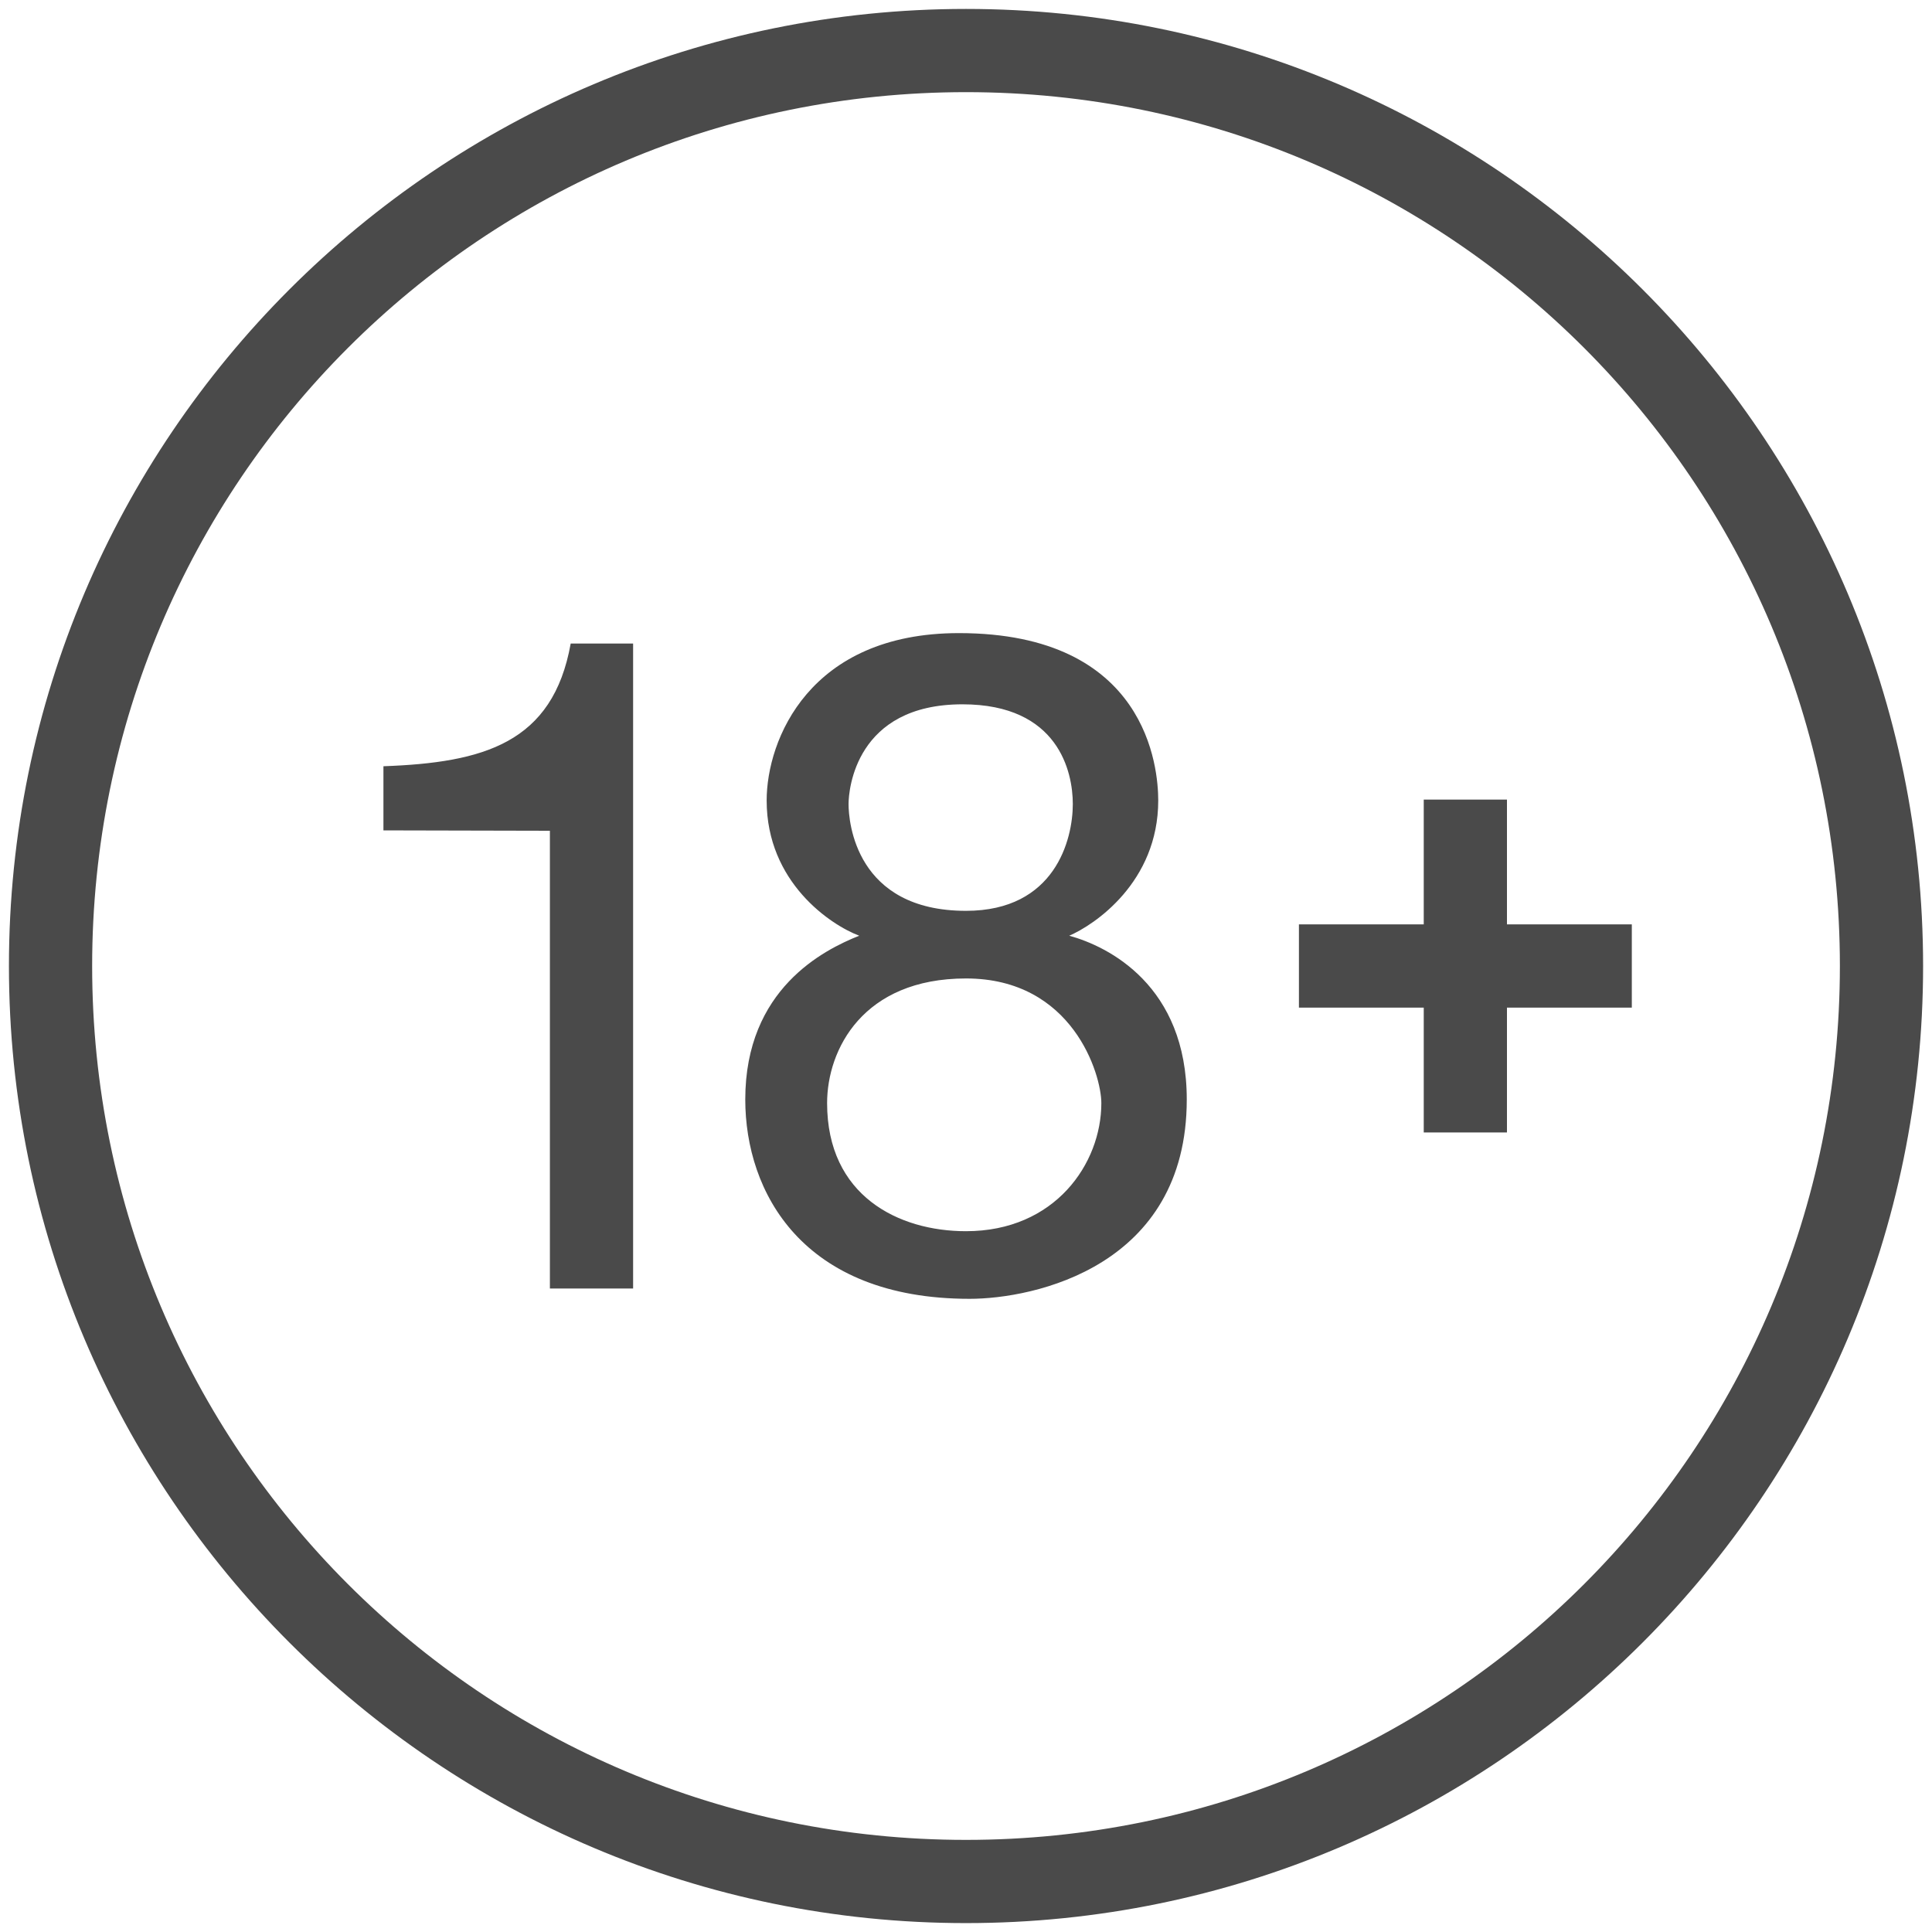 <svg width="56" height="56" viewBox="0 0 56 56" fill="none" xmlns="http://www.w3.org/2000/svg">
<g clip-path="url(#clip0_18_486)">
<path d="M28 0.259C12.693 0.259 0.259 12.693 0.259 28C0.259 43.307 12.693 55.742 28 55.742C43.307 55.742 55.742 43.307 55.742 28C55.742 12.693 43.307 0.259 28 0.259ZM28 2.671C42.004 2.671 53.33 13.997 53.33 28C53.33 42.004 42.004 53.33 28 53.33C13.997 53.33 2.671 42.004 2.671 28C2.671 13.997 13.997 2.671 28 2.671ZM27.793 18.351C23.458 18.351 22.222 21.448 22.222 23.202C22.222 25.575 24.08 26.812 24.905 27.122C23.872 27.534 21.602 28.67 21.602 31.869C21.602 34.551 23.254 37.647 28.104 37.647C29.962 37.647 34.399 36.718 34.399 31.869C34.399 28.566 32.127 27.432 30.992 27.122C31.715 26.813 33.572 25.575 33.572 23.202C33.572 22.273 33.263 18.351 27.793 18.351ZM16.542 18.653C16.026 21.545 14.008 22.106 11.114 22.21V24.069L15.939 24.08V37.348H18.351V18.653H16.542ZM27.897 20.415C30.683 20.415 31.096 22.377 31.096 23.305C31.096 24.338 30.58 26.401 28 26.401C24.802 26.401 24.595 23.822 24.596 23.305C24.596 22.892 24.8 20.415 27.897 20.415ZM41.268 23.176V26.794H37.65V29.206H41.268V32.825H43.68V29.206H47.299V26.794H43.68V23.176H41.268ZM28 28.361C31.096 28.361 31.923 31.149 31.923 31.974C31.923 33.728 30.58 35.687 28 35.687C26.039 35.687 23.974 34.658 23.974 31.974C23.974 30.426 25.008 28.361 28 28.361Z" fill="#4A4A4A"/>
</g>
<defs>
<clipPath id="clip0_18_486">
<rect width="56" height="56" fill="white"/>
</clipPath>
</defs>
</svg>
